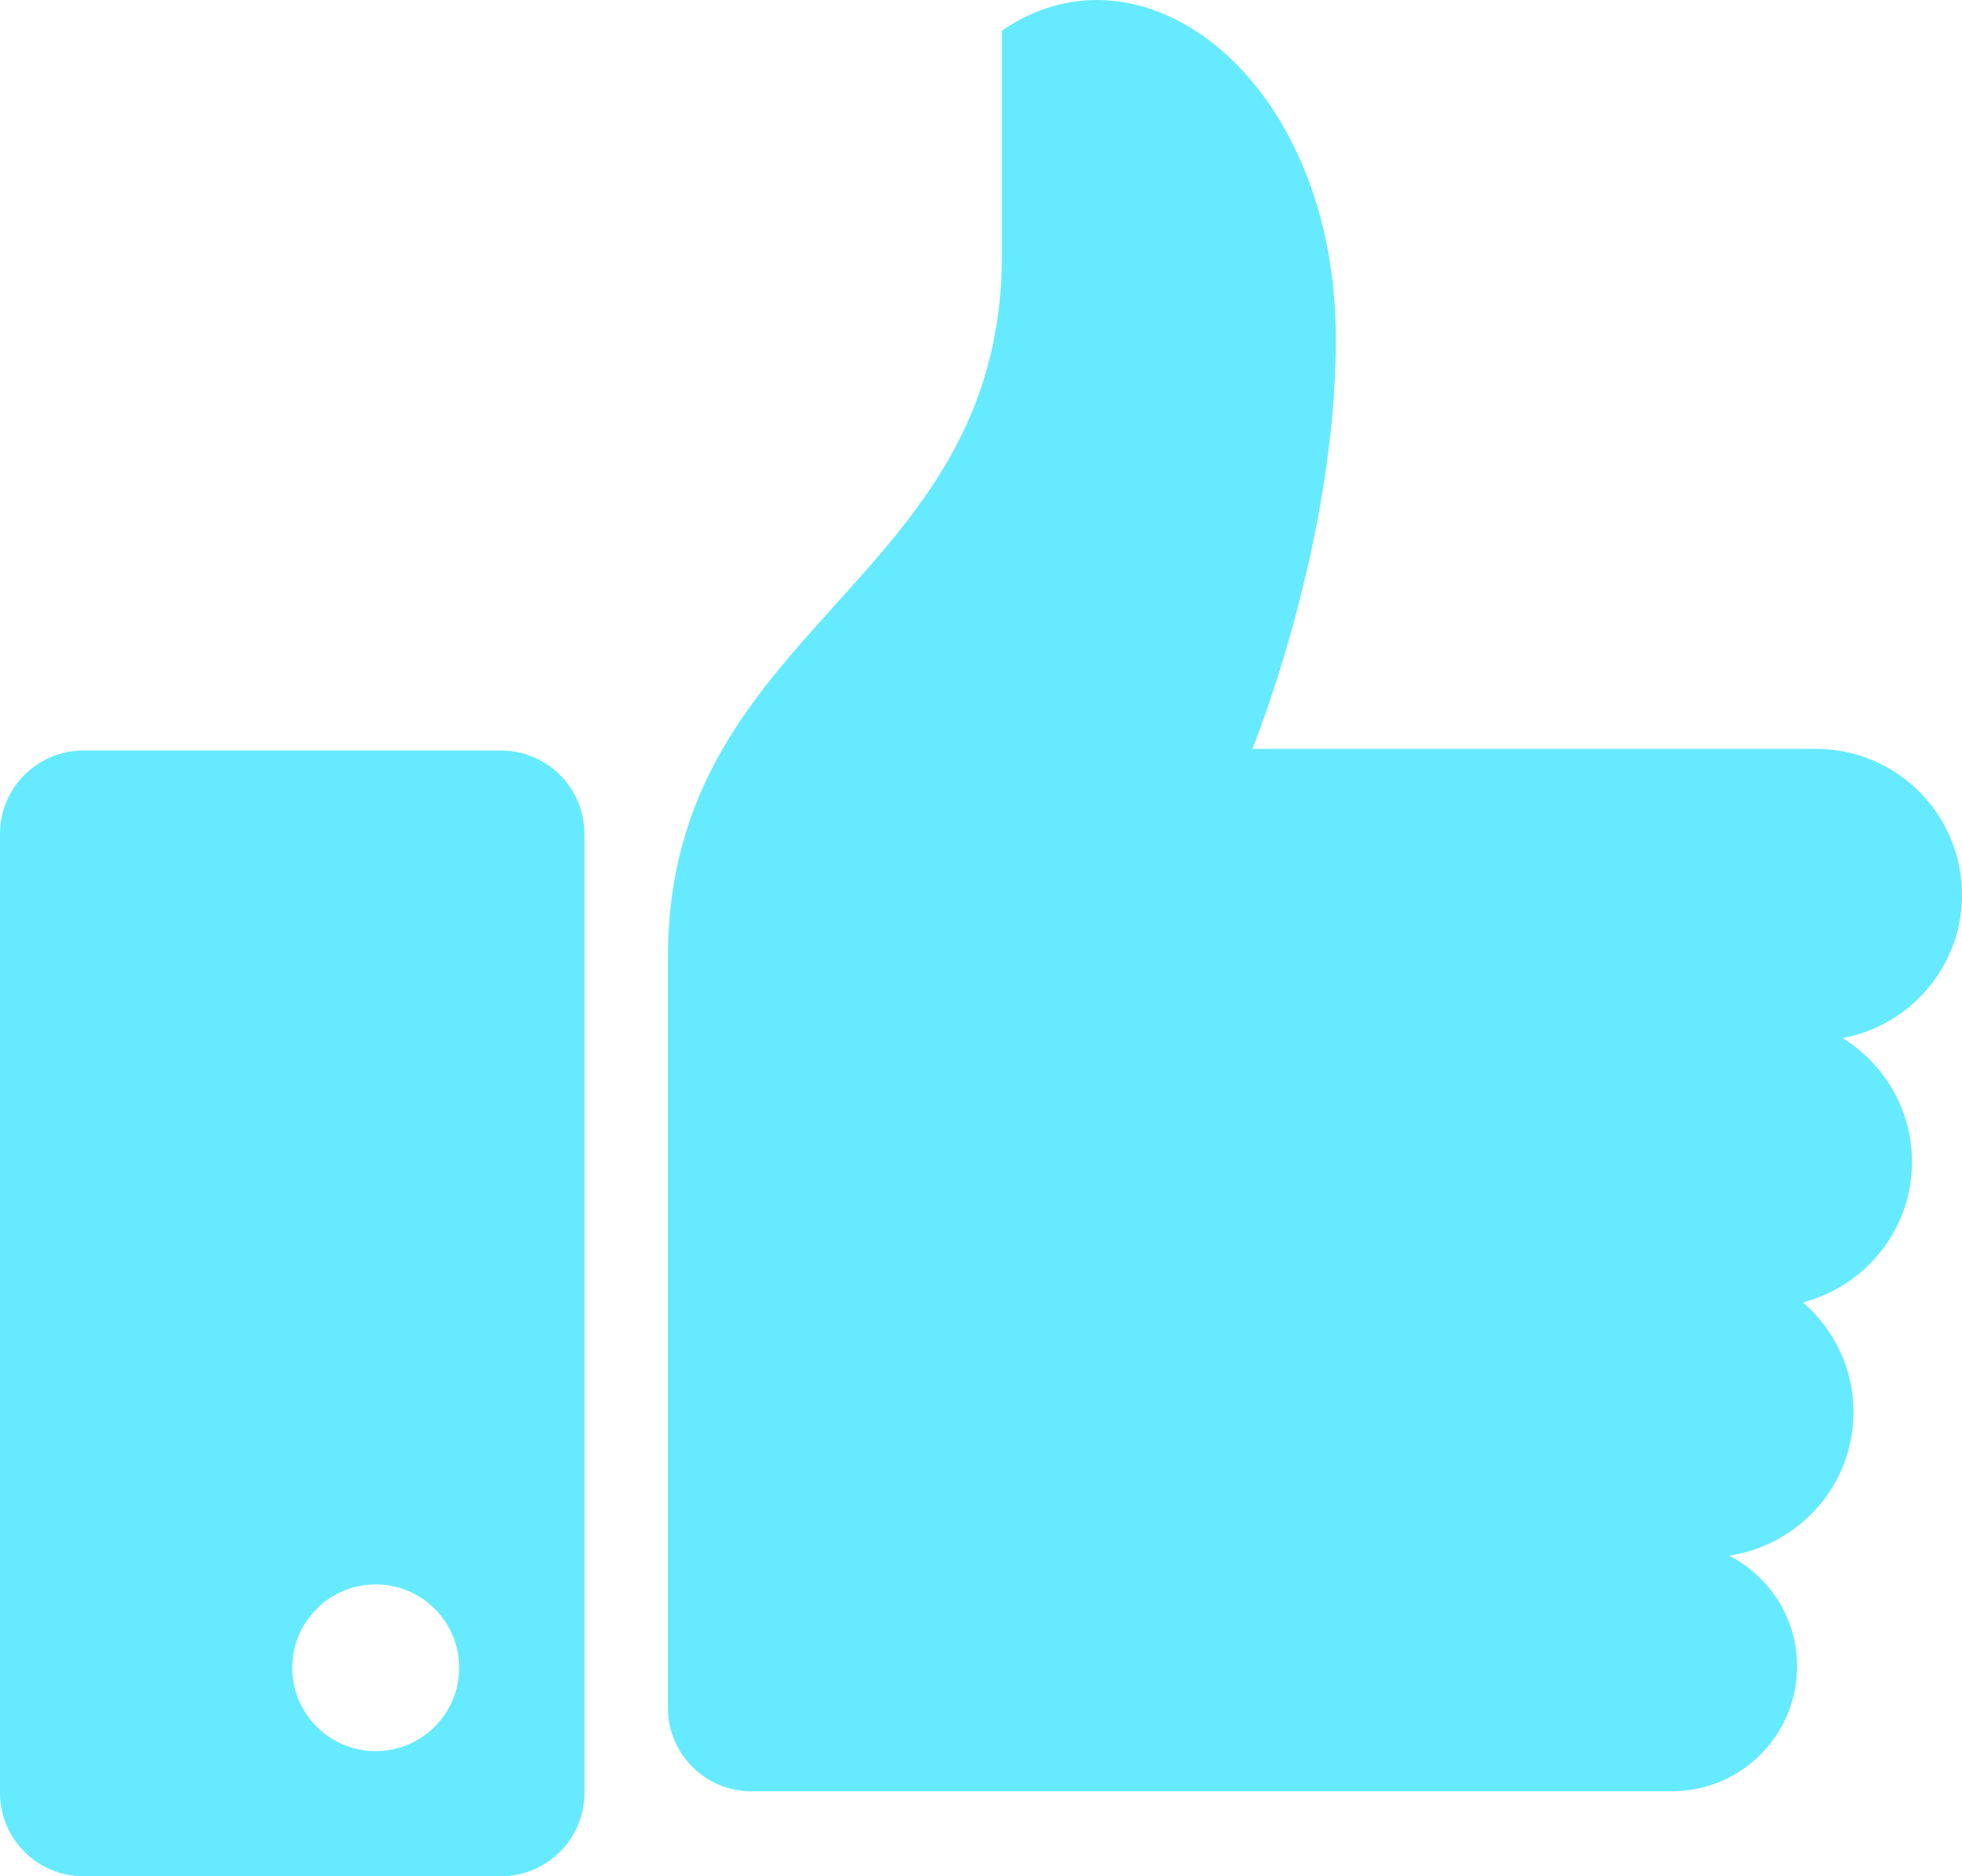<?xml version="1.0" encoding="UTF-8"?> <svg xmlns="http://www.w3.org/2000/svg" width="23" height="22" viewBox="0 0 23 22" fill="none"> <path d="M21.601 12.172C22.396 12.025 23 11.33 23 10.492C23 9.547 22.234 8.781 21.287 8.781H14.681C14.681 8.781 15.66 6.388 15.66 3.973C15.66 0.959 13.427 -0.798 11.745 0.359V2.996C11.745 6.866 7.83 7.315 7.83 11.226V20.026C7.83 20.567 8.268 21.004 8.809 21.004H19.599C20.409 21.004 21.067 20.349 21.067 19.537C21.067 18.97 20.742 18.485 20.271 18.241C21.095 18.116 21.728 17.413 21.728 16.556C21.728 16.04 21.496 15.584 21.137 15.271C21.871 15.077 22.414 14.416 22.414 13.622C22.413 13.007 22.086 12.473 21.601 12.172Z" fill="#66EAFF"></path> <path d="M5.872 8.8H0.979C0.438 8.8 0 9.238 0 9.778V21.022C0 21.562 0.438 22 0.979 22H5.872C6.413 22 6.851 21.562 6.851 21.022V9.778C6.851 9.238 6.413 8.8 5.872 8.8ZM4.404 20.533C3.864 20.533 3.426 20.095 3.426 19.555C3.426 19.016 3.864 18.578 4.404 18.578C4.945 18.578 5.383 19.016 5.383 19.555C5.383 20.095 4.945 20.533 4.404 20.533Z" fill="#66EAFF"></path> </svg> 